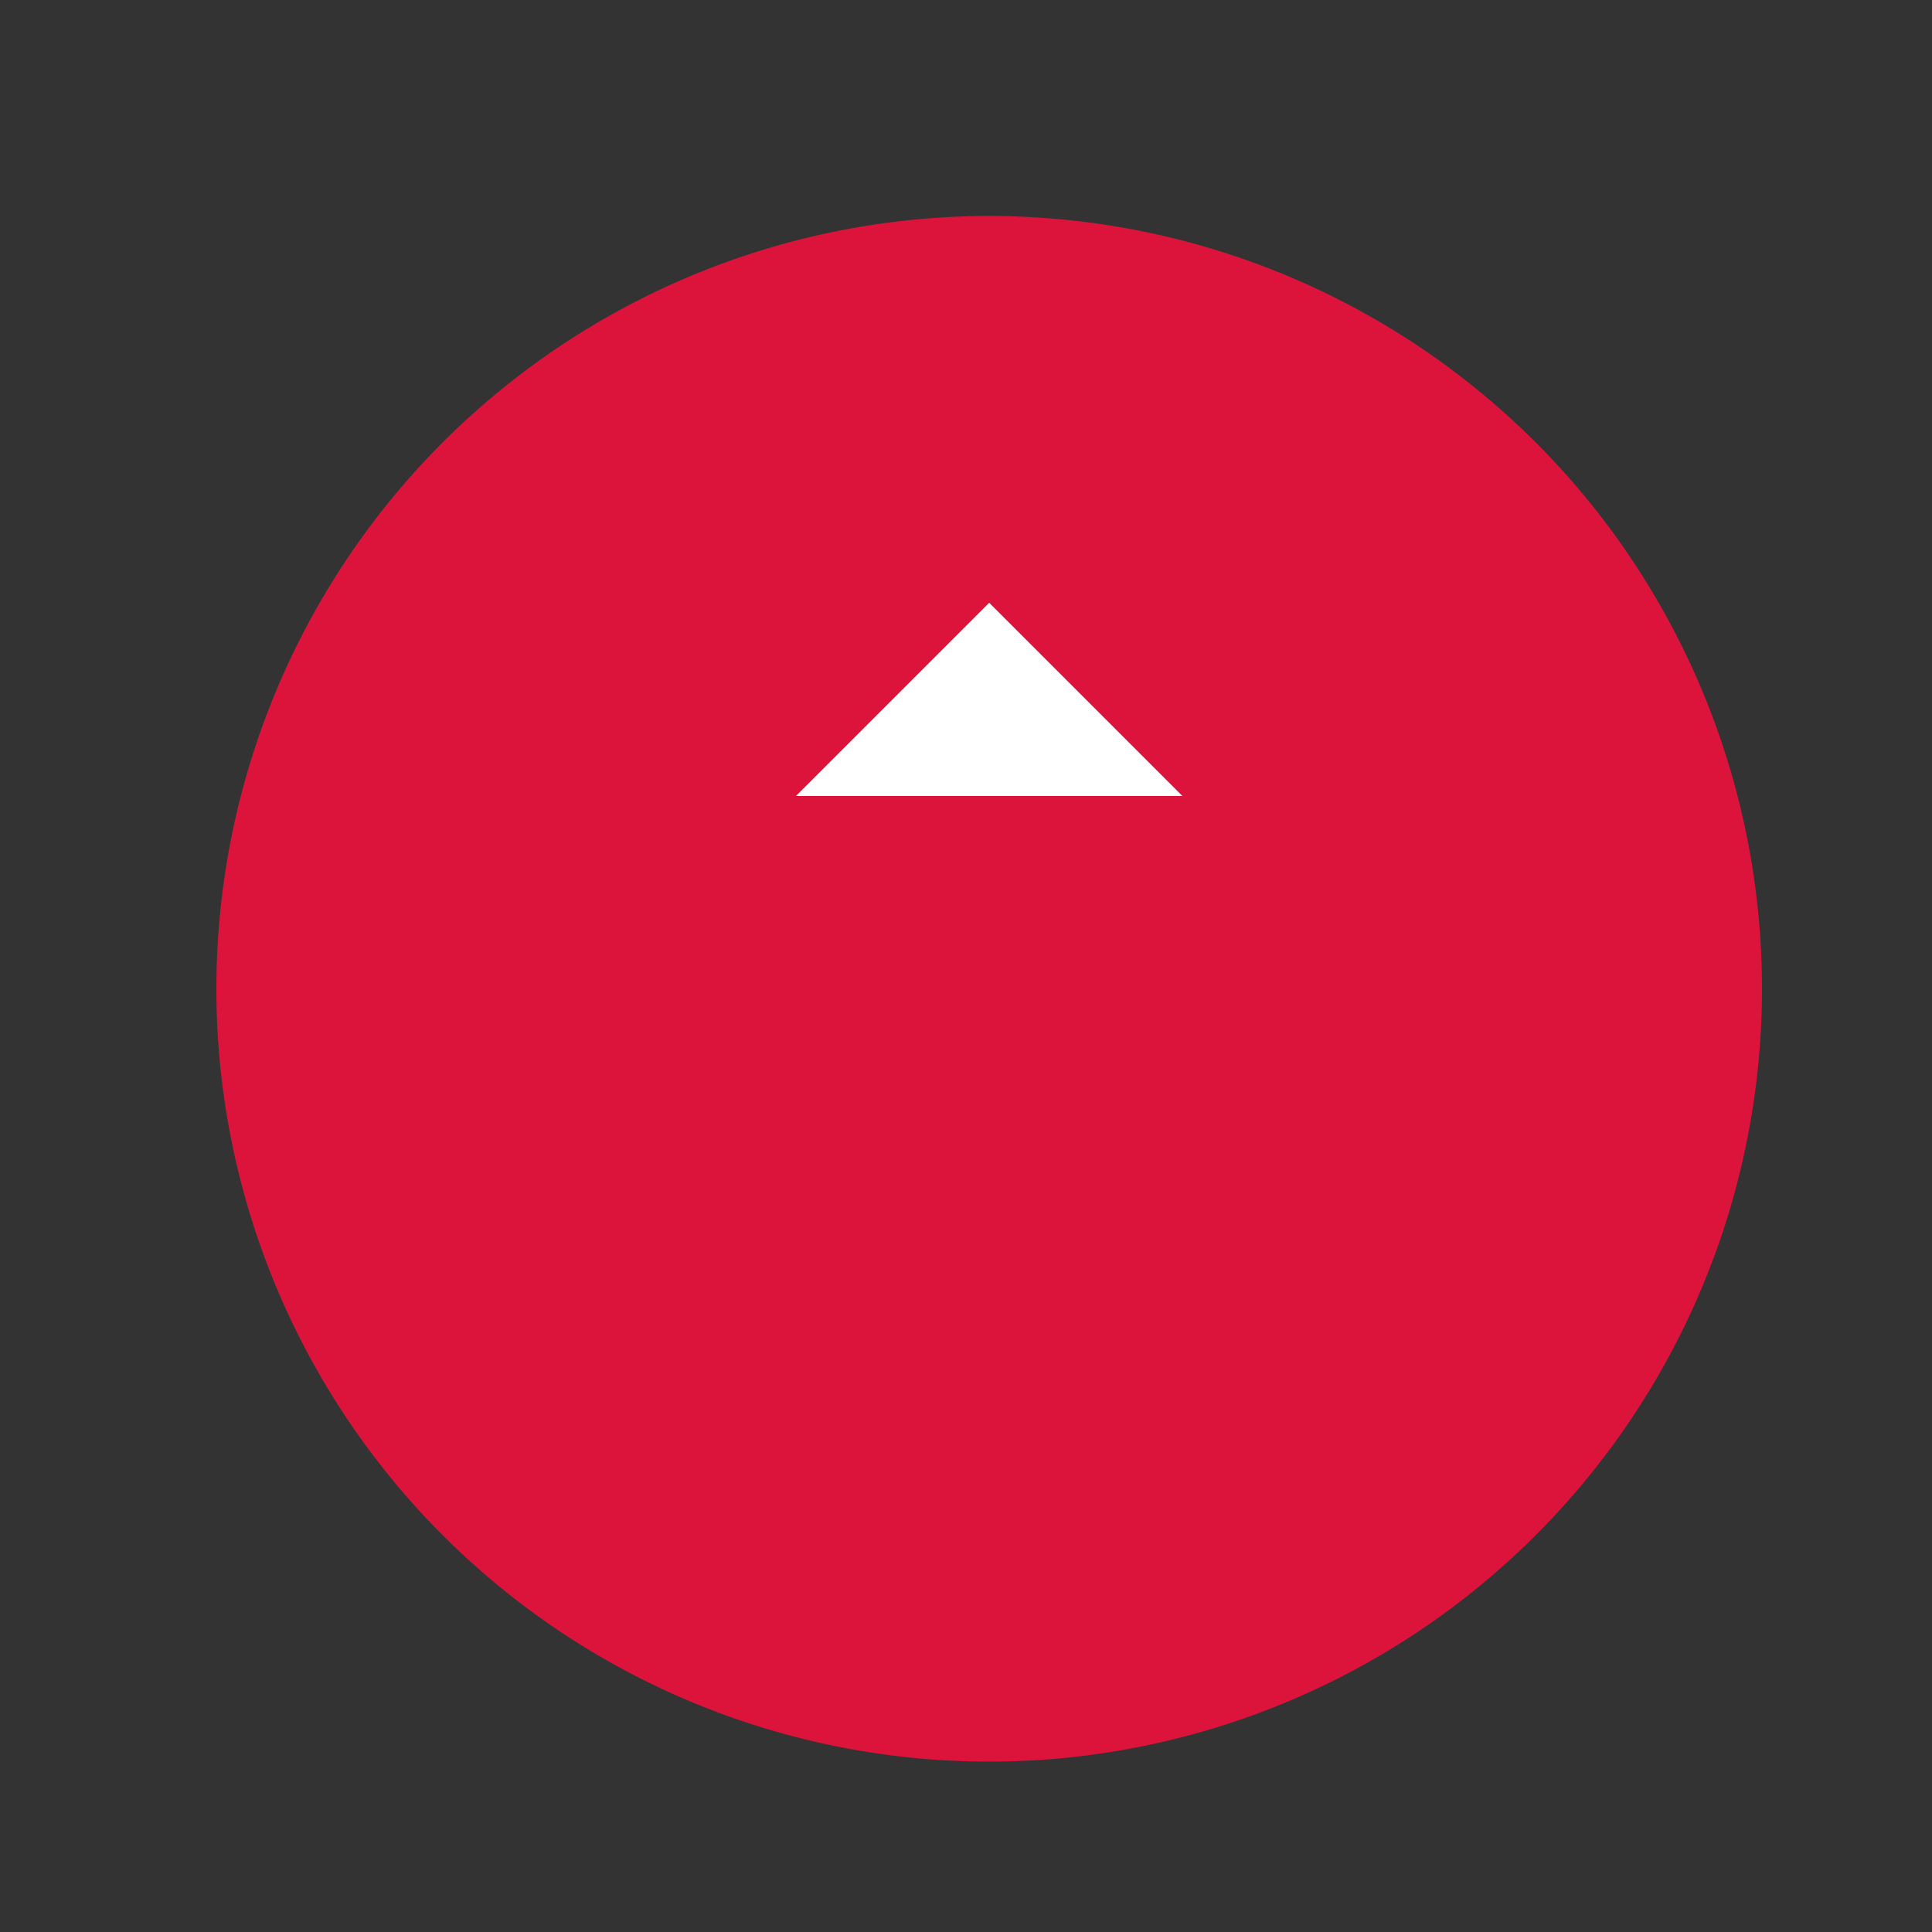 <!--

Generated by DrawGPT.
Free, open source, AI generated images in SVG, PNG, and HTML Canvas format.
https://drawgpt.ai

Created: 2024-02-10T13:14:19.103Z
Link: https://drawgpt.ai/prompt/162444/

-->
<svg xmlns="http://www.w3.org/2000/svg" xmlns:xlink="http://www.w3.org/1999/xlink" width="500" height="500"><rect width="100%" height="100%" fill="#333333" stroke="none"/><defs/><g><path fill="#DC143C" stroke="none" paint-order="stroke fill markers" d=" M 456 256 A 200 200 0 1 1 456 255.8"/><path fill="#FFFFFF" stroke="none" paint-order="stroke fill markers" d=" M 256 156 L 306 206 L 206 206"/></g></svg>